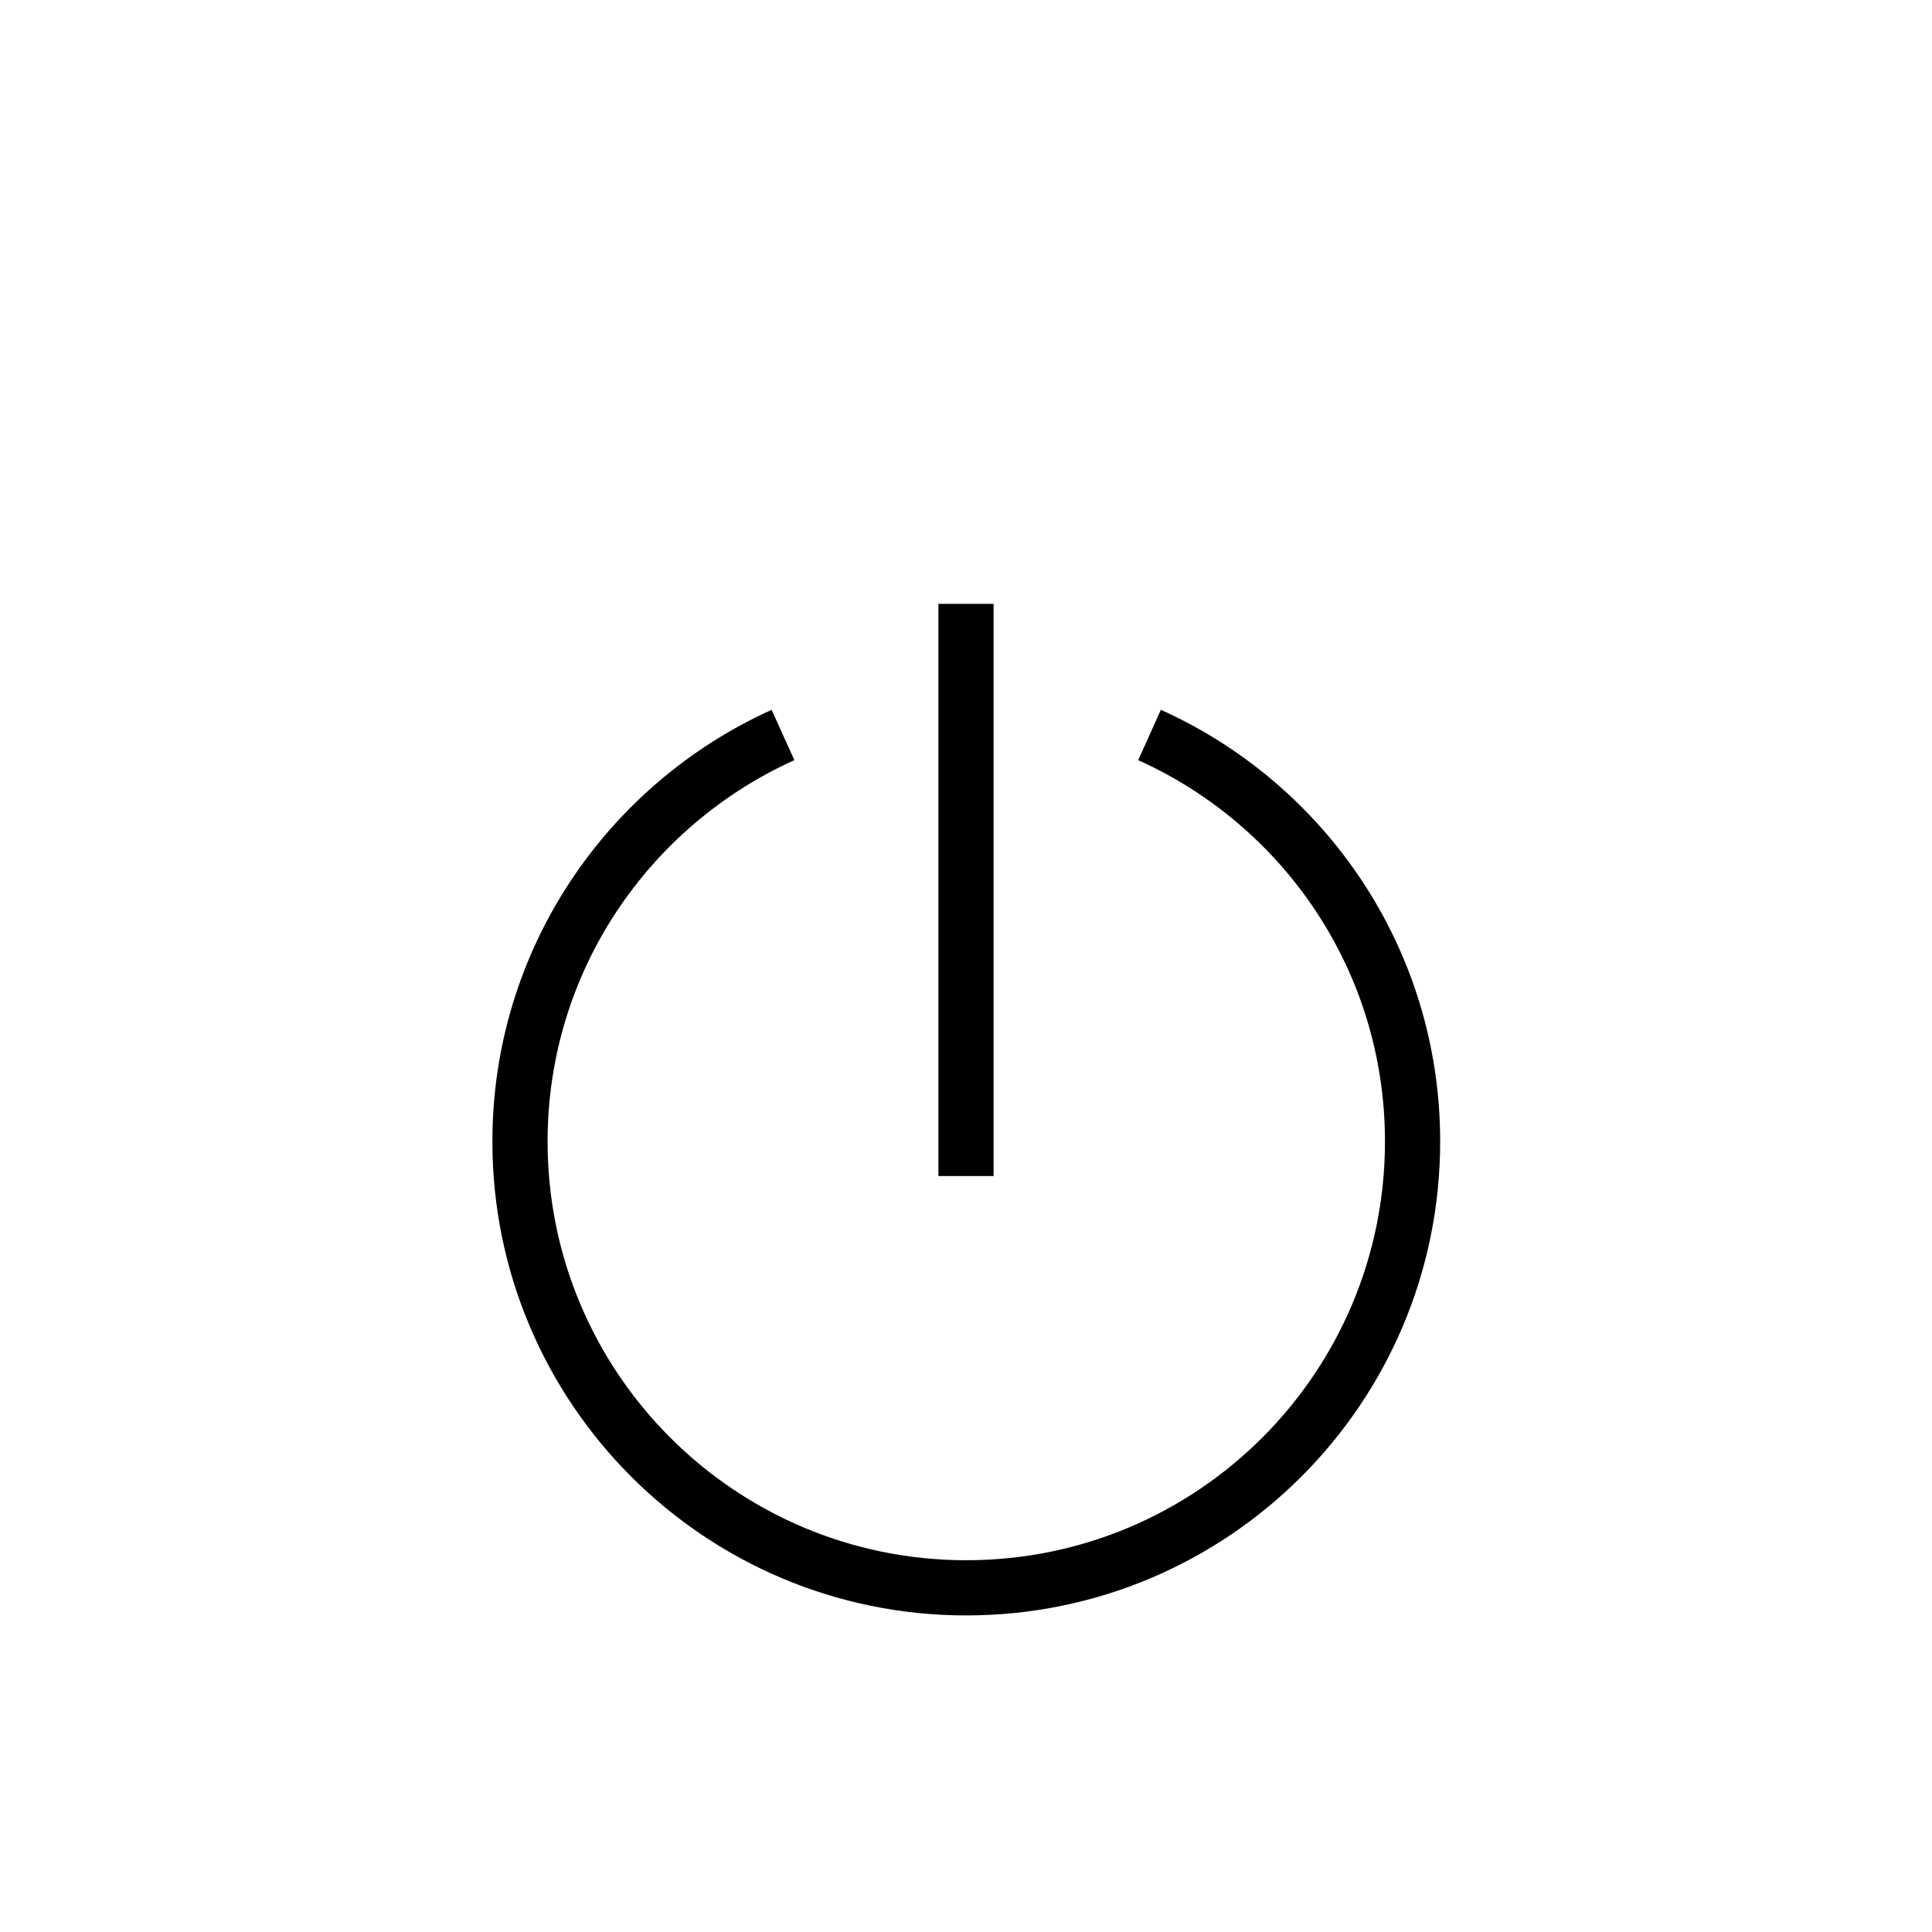 <?xml version="1.0" encoding="UTF-8"?>
<svg id="Layer_1" data-name="Layer 1" xmlns="http://www.w3.org/2000/svg" viewBox="0 0 70 70">
  <defs>
    <style>
      .cls-1 {
        fill: none;
        stroke: #000;
        stroke-miterlimit: 10;
        stroke-width: 2px;
      }
    </style>
  </defs>
  <path class="cls-1" d="m35,21.88v20.73m-6.63-15.98c-5.62,2.54-9.53,8.17-9.53,14.73,0,8.93,7.24,16.17,16.17,16.17s16.17-7.24,16.17-16.17c0-6.57-3.91-12.2-9.53-14.73"/>
</svg>